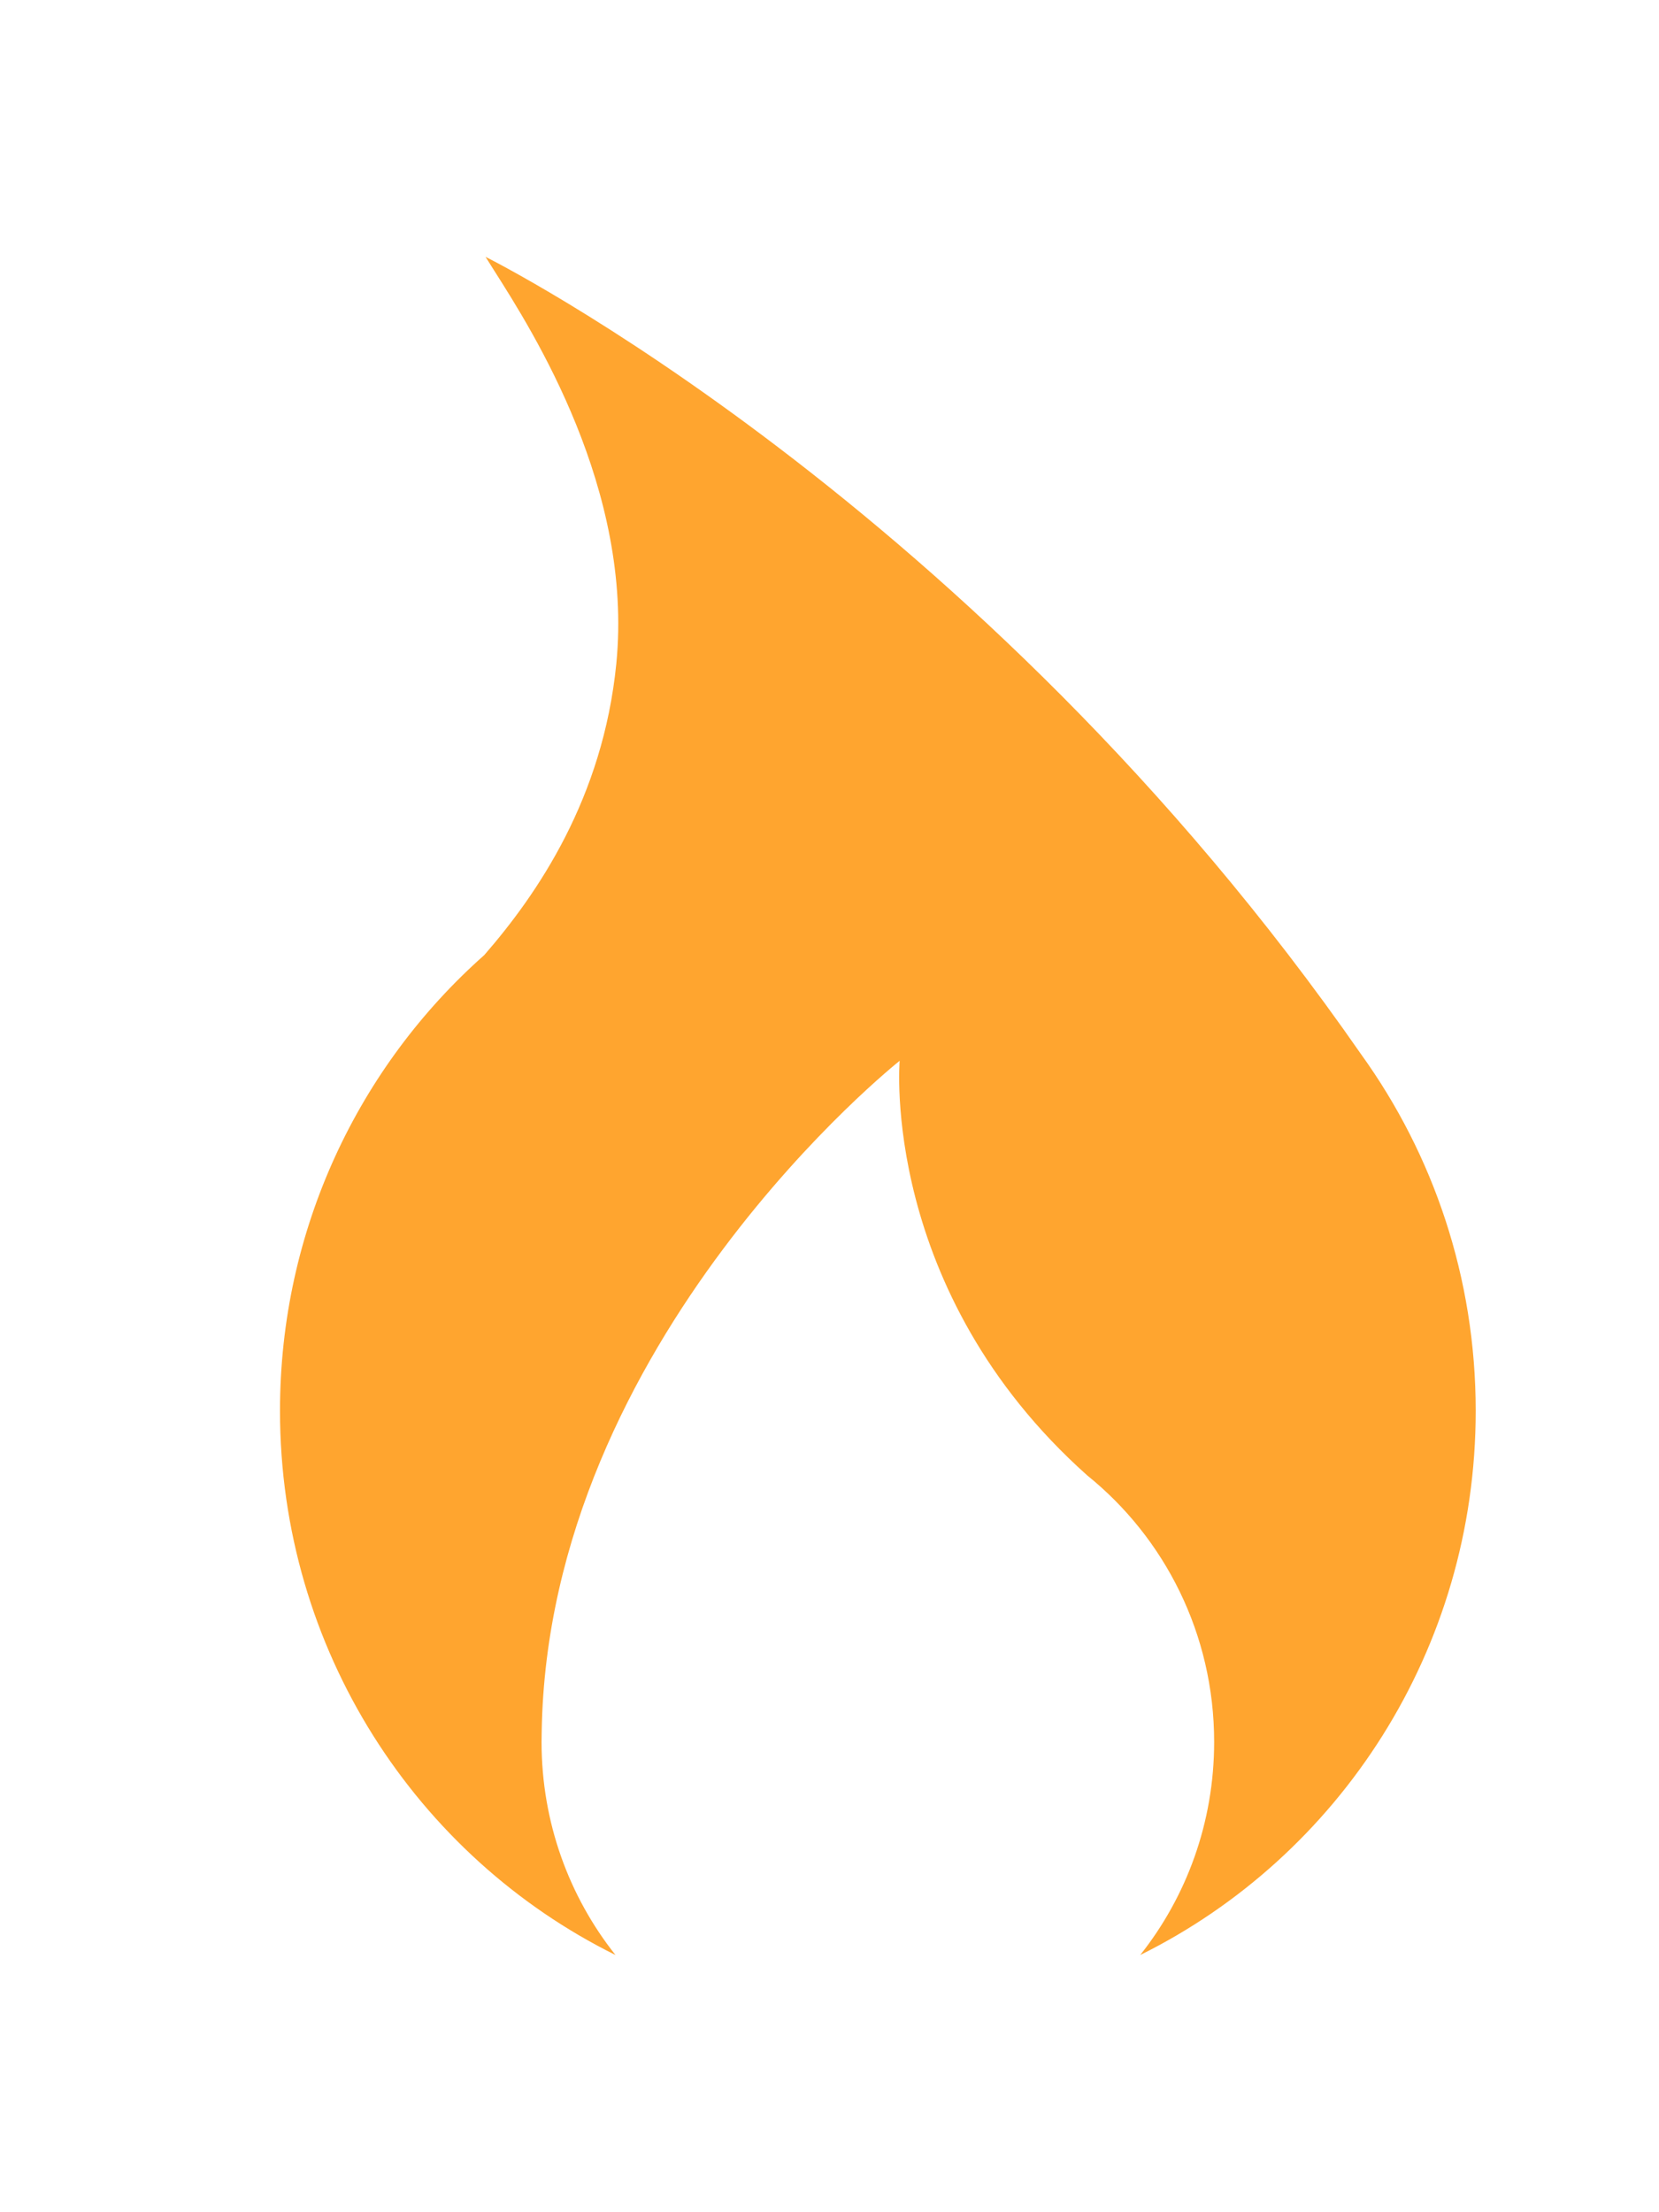 <?xml version="1.0" encoding="UTF-8"?> <svg xmlns="http://www.w3.org/2000/svg" width="48" height="64" viewBox="0 0 48 64" fill="none"> <path fill-rule="evenodd" clip-rule="evenodd" d="M14.048 7.431C14.048 7.431 28.261 14.492 39.384 30.505C41.468 33.398 42.697 36.961 42.697 40.816C42.697 47.732 38.738 53.712 32.99 56.559C34.328 54.872 35.129 52.728 35.129 50.395C35.129 47.272 33.695 44.489 31.457 42.684C25.456 37.33 26.03 30.689 26.03 30.689C26.03 30.689 15.847 38.76 15.673 50.101C15.67 50.199 15.669 50.297 15.669 50.395C15.669 52.728 16.469 54.871 17.808 56.559C12.06 53.712 8.101 47.732 8.101 40.816C8.101 35.559 10.388 30.843 14.01 27.632C15.552 25.86 17.445 23.093 17.832 19.199C18.327 14.166 15.423 9.598 14.301 7.832C14.201 7.676 14.116 7.541 14.048 7.431Z" fill="#FFA52F"></path> </svg> 